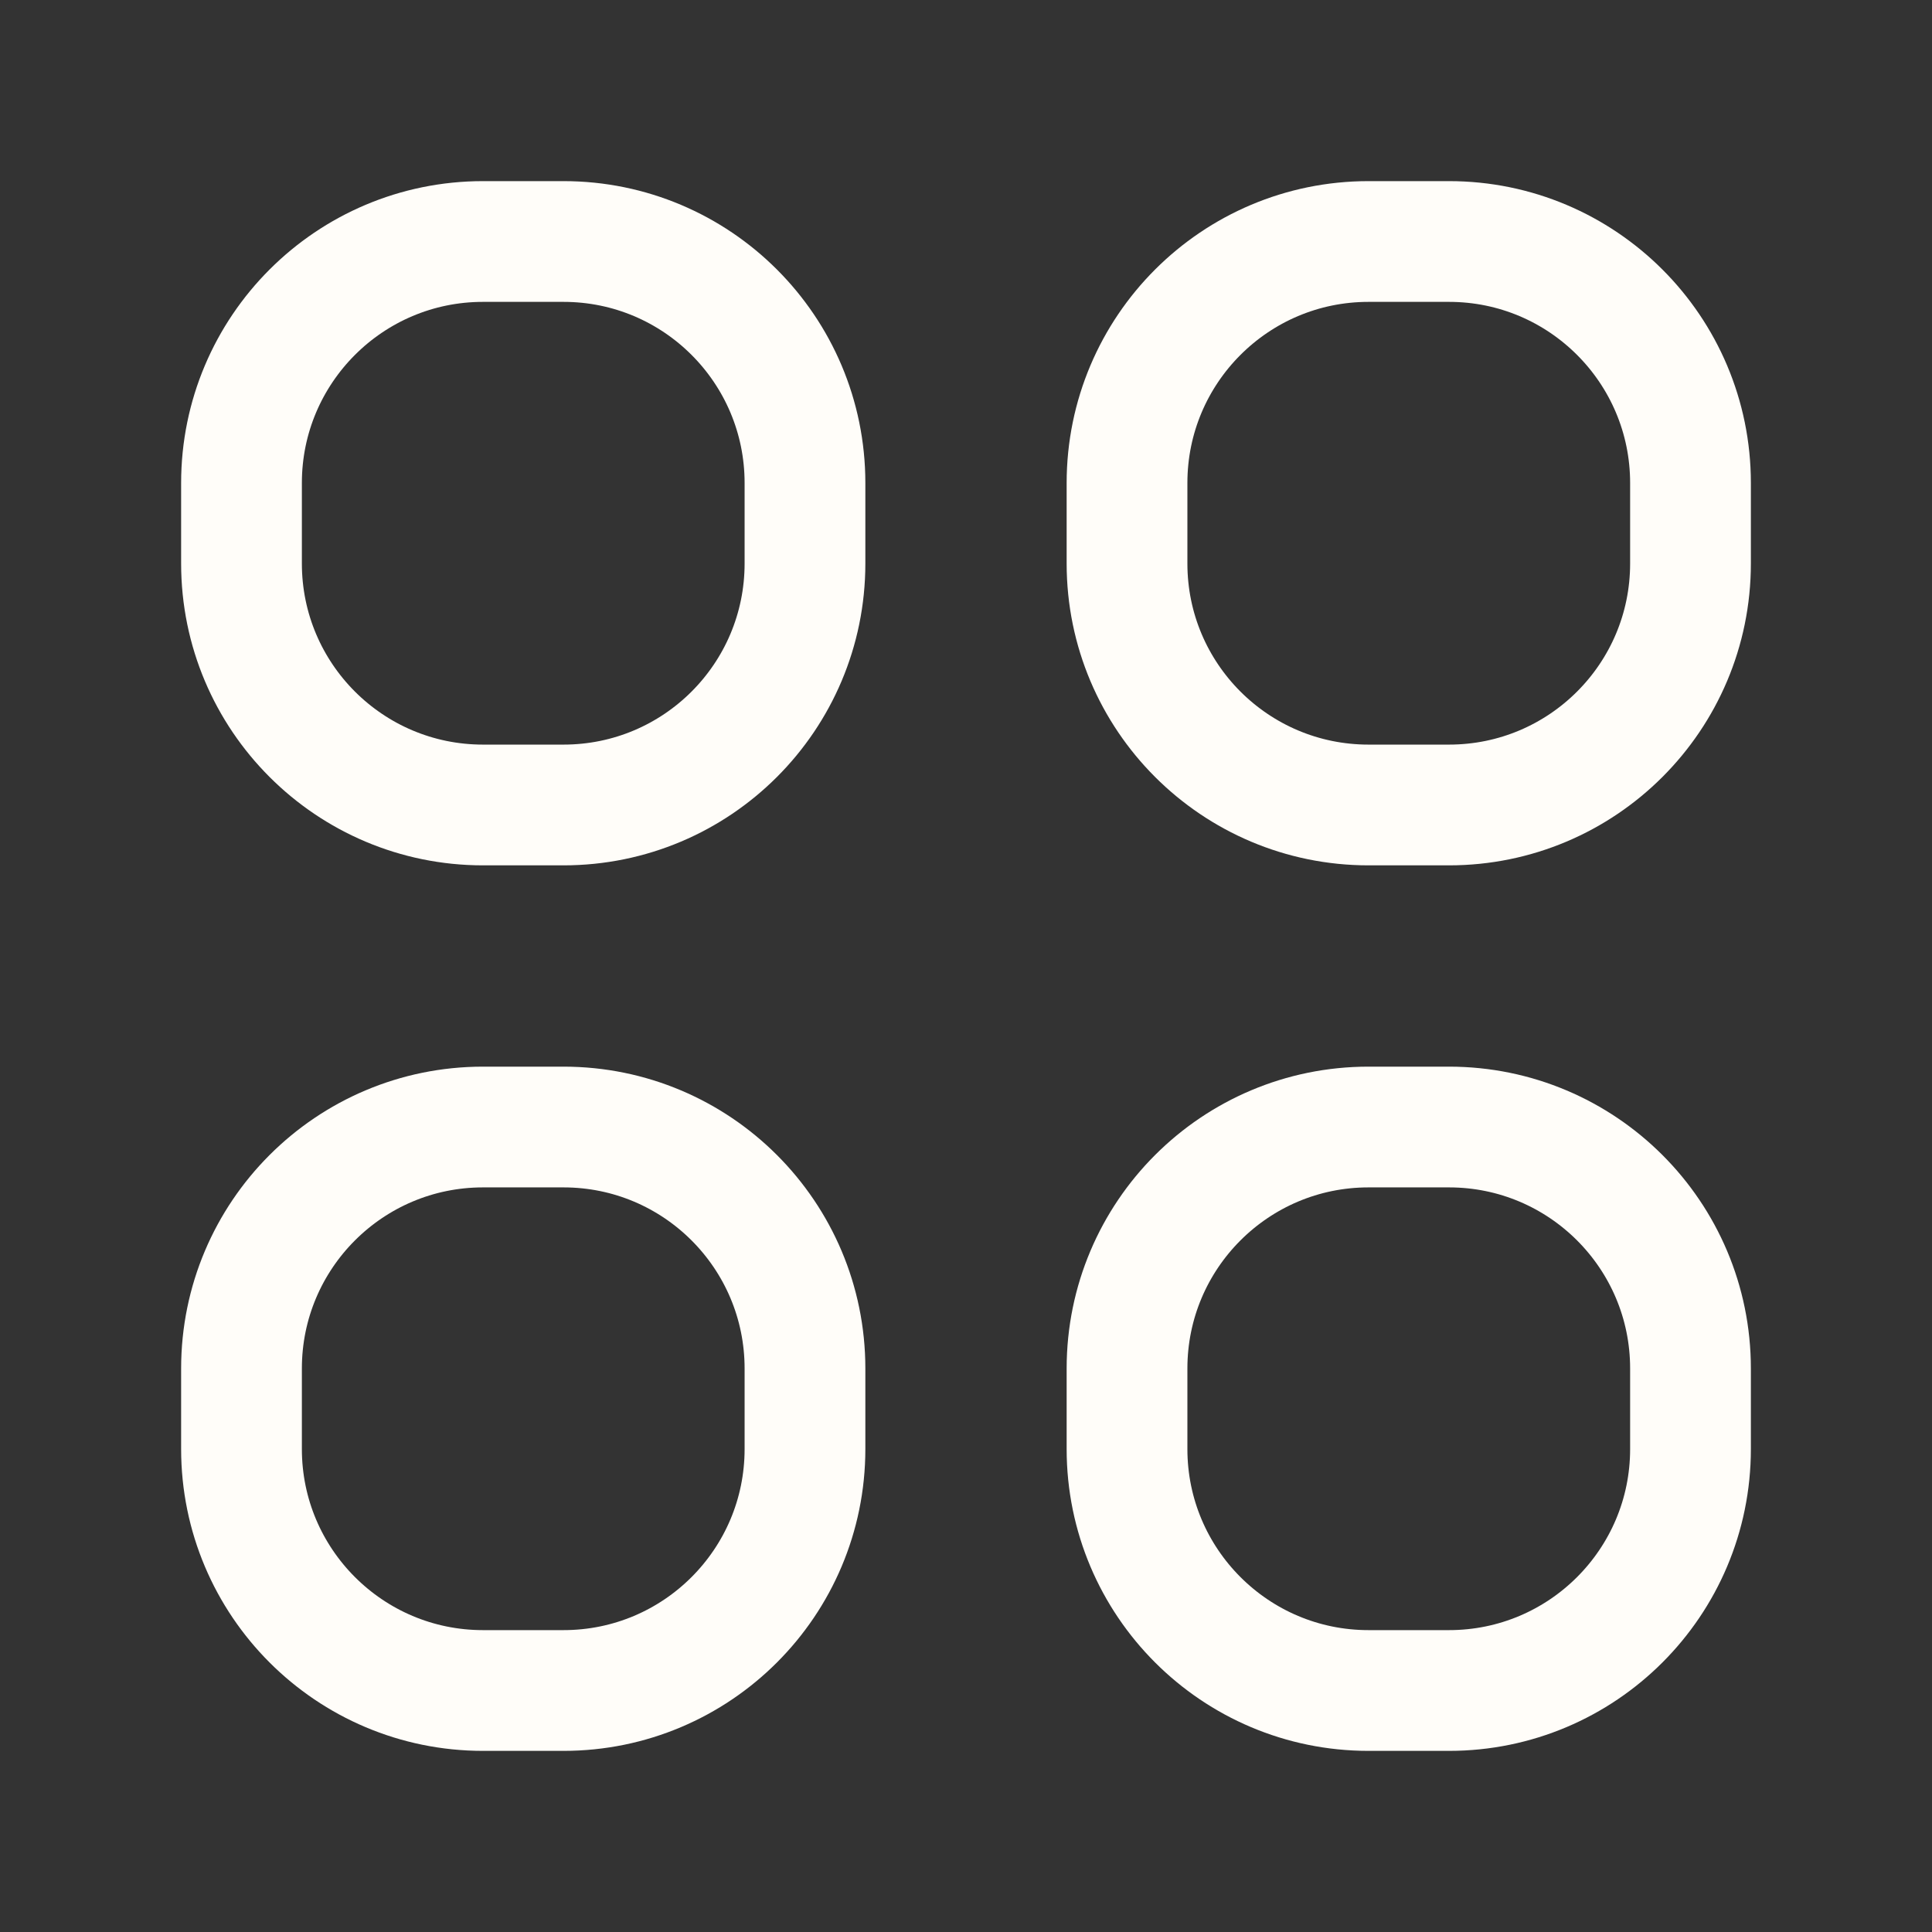 <svg width="32" height="32" viewBox="0 0 32 32" fill="none" xmlns="http://www.w3.org/2000/svg">
<rect x="0" y="0" width="32" height="32" fill="#333333" stroke="none"/>
<path d="M4 8C4 5.791 5.791 4 8 4H9.333C11.543 4 13.333 5.791 13.333 8V9.333C13.333 11.543 11.543 13.333 9.333 13.333H8C5.791 13.333 4 11.543 4 9.333V8Z" stroke="#FFFDF9" stroke-width="2"/>
<path d="M18.667 8C18.667 5.791 20.458 4 22.667 4H24C26.209 4 28 5.791 28 8V9.333C28 11.543 26.209 13.333 24 13.333H22.667C20.458 13.333 18.667 11.543 18.667 9.333V8Z" stroke="#FFFDF9" stroke-width="2"/>
<path d="M18.667 22.667C18.667 20.457 20.458 18.667 22.667 18.667H24C26.209 18.667 28 20.457 28 22.667V24C28 26.209 26.209 28 24 28H22.667C20.458 28 18.667 26.209 18.667 24V22.667Z" stroke="#FFFDF9" stroke-width="2"/>
<path d="M4 22.667C4 20.457 5.791 18.667 8 18.667H9.333C11.543 18.667 13.333 20.457 13.333 22.667V24C13.333 26.209 11.543 28 9.333 28H8C5.791 28 4 26.209 4 24V22.667Z" stroke="#FFFDF9" stroke-width="2"/>
</svg>
